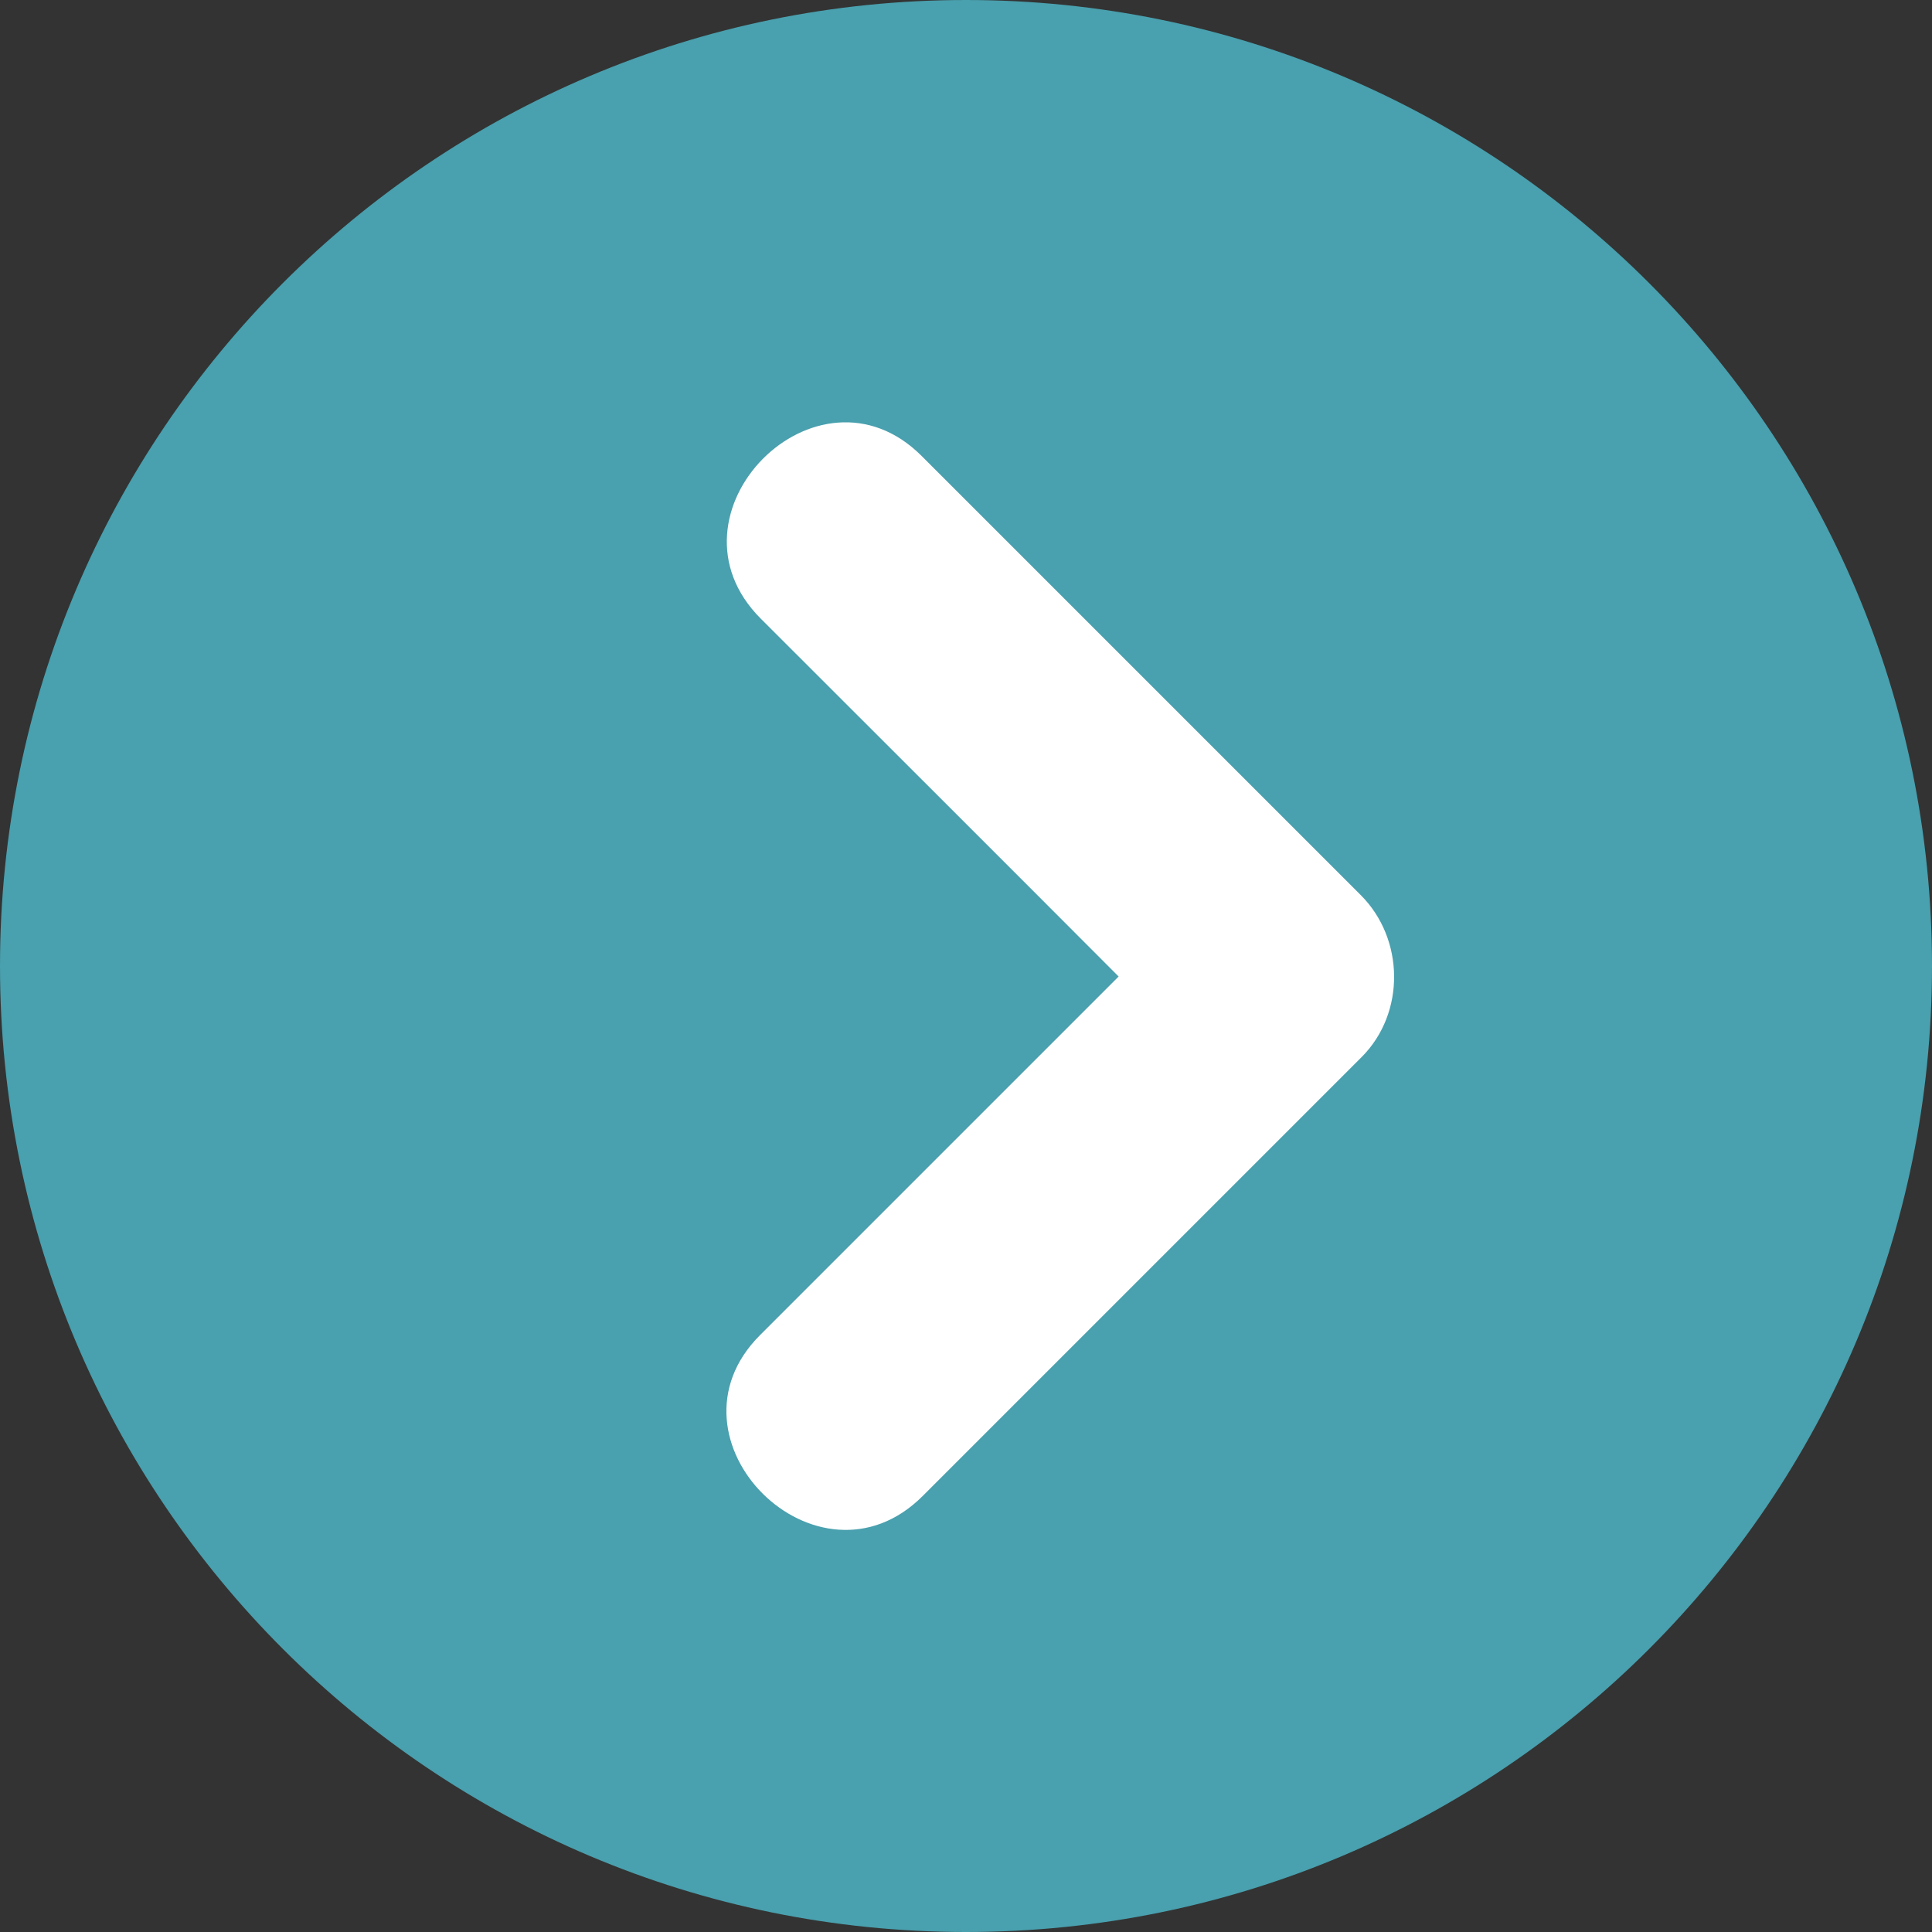 <?xml version="1.0" encoding="UTF-8"?><svg xmlns="http://www.w3.org/2000/svg" xmlns:xlink="http://www.w3.org/1999/xlink" enable-background="new 0 0 512 512" height="496.2" preserveAspectRatio="xMidYMid meet" version="1.0" viewBox="7.9 7.9 496.2 496.2" width="496.2" zoomAndPan="magnify">
 <rect x="7.9" y="7.9" width="496.2" height="496.2" fill="#333333" stroke="none"/>
 <g id="change1_1"><path d="m7.9 256c0-137 111.1-248.1 248.1-248.1s248.1 111.1 248.1 248.1-111.1 248.1-248.1 248.1-248.1-111.1-248.1-248.1z" fill="#49a0ae"/></g>
 <g id="change2_1"><path d="m357.4 237.8l-112.8-112.8c-26.8-26.8-68.2 14.9-41.3 41.8 30.6 30.6 61.3 61.2 91.9 91.9l-92.1 92.1c-26.8 26.8 14.9 68.2 41.8 41.3l112.8-112.8c11.2-11.3 10.9-30.3-0.3-41.5" fill="#fff"/></g>
</svg>